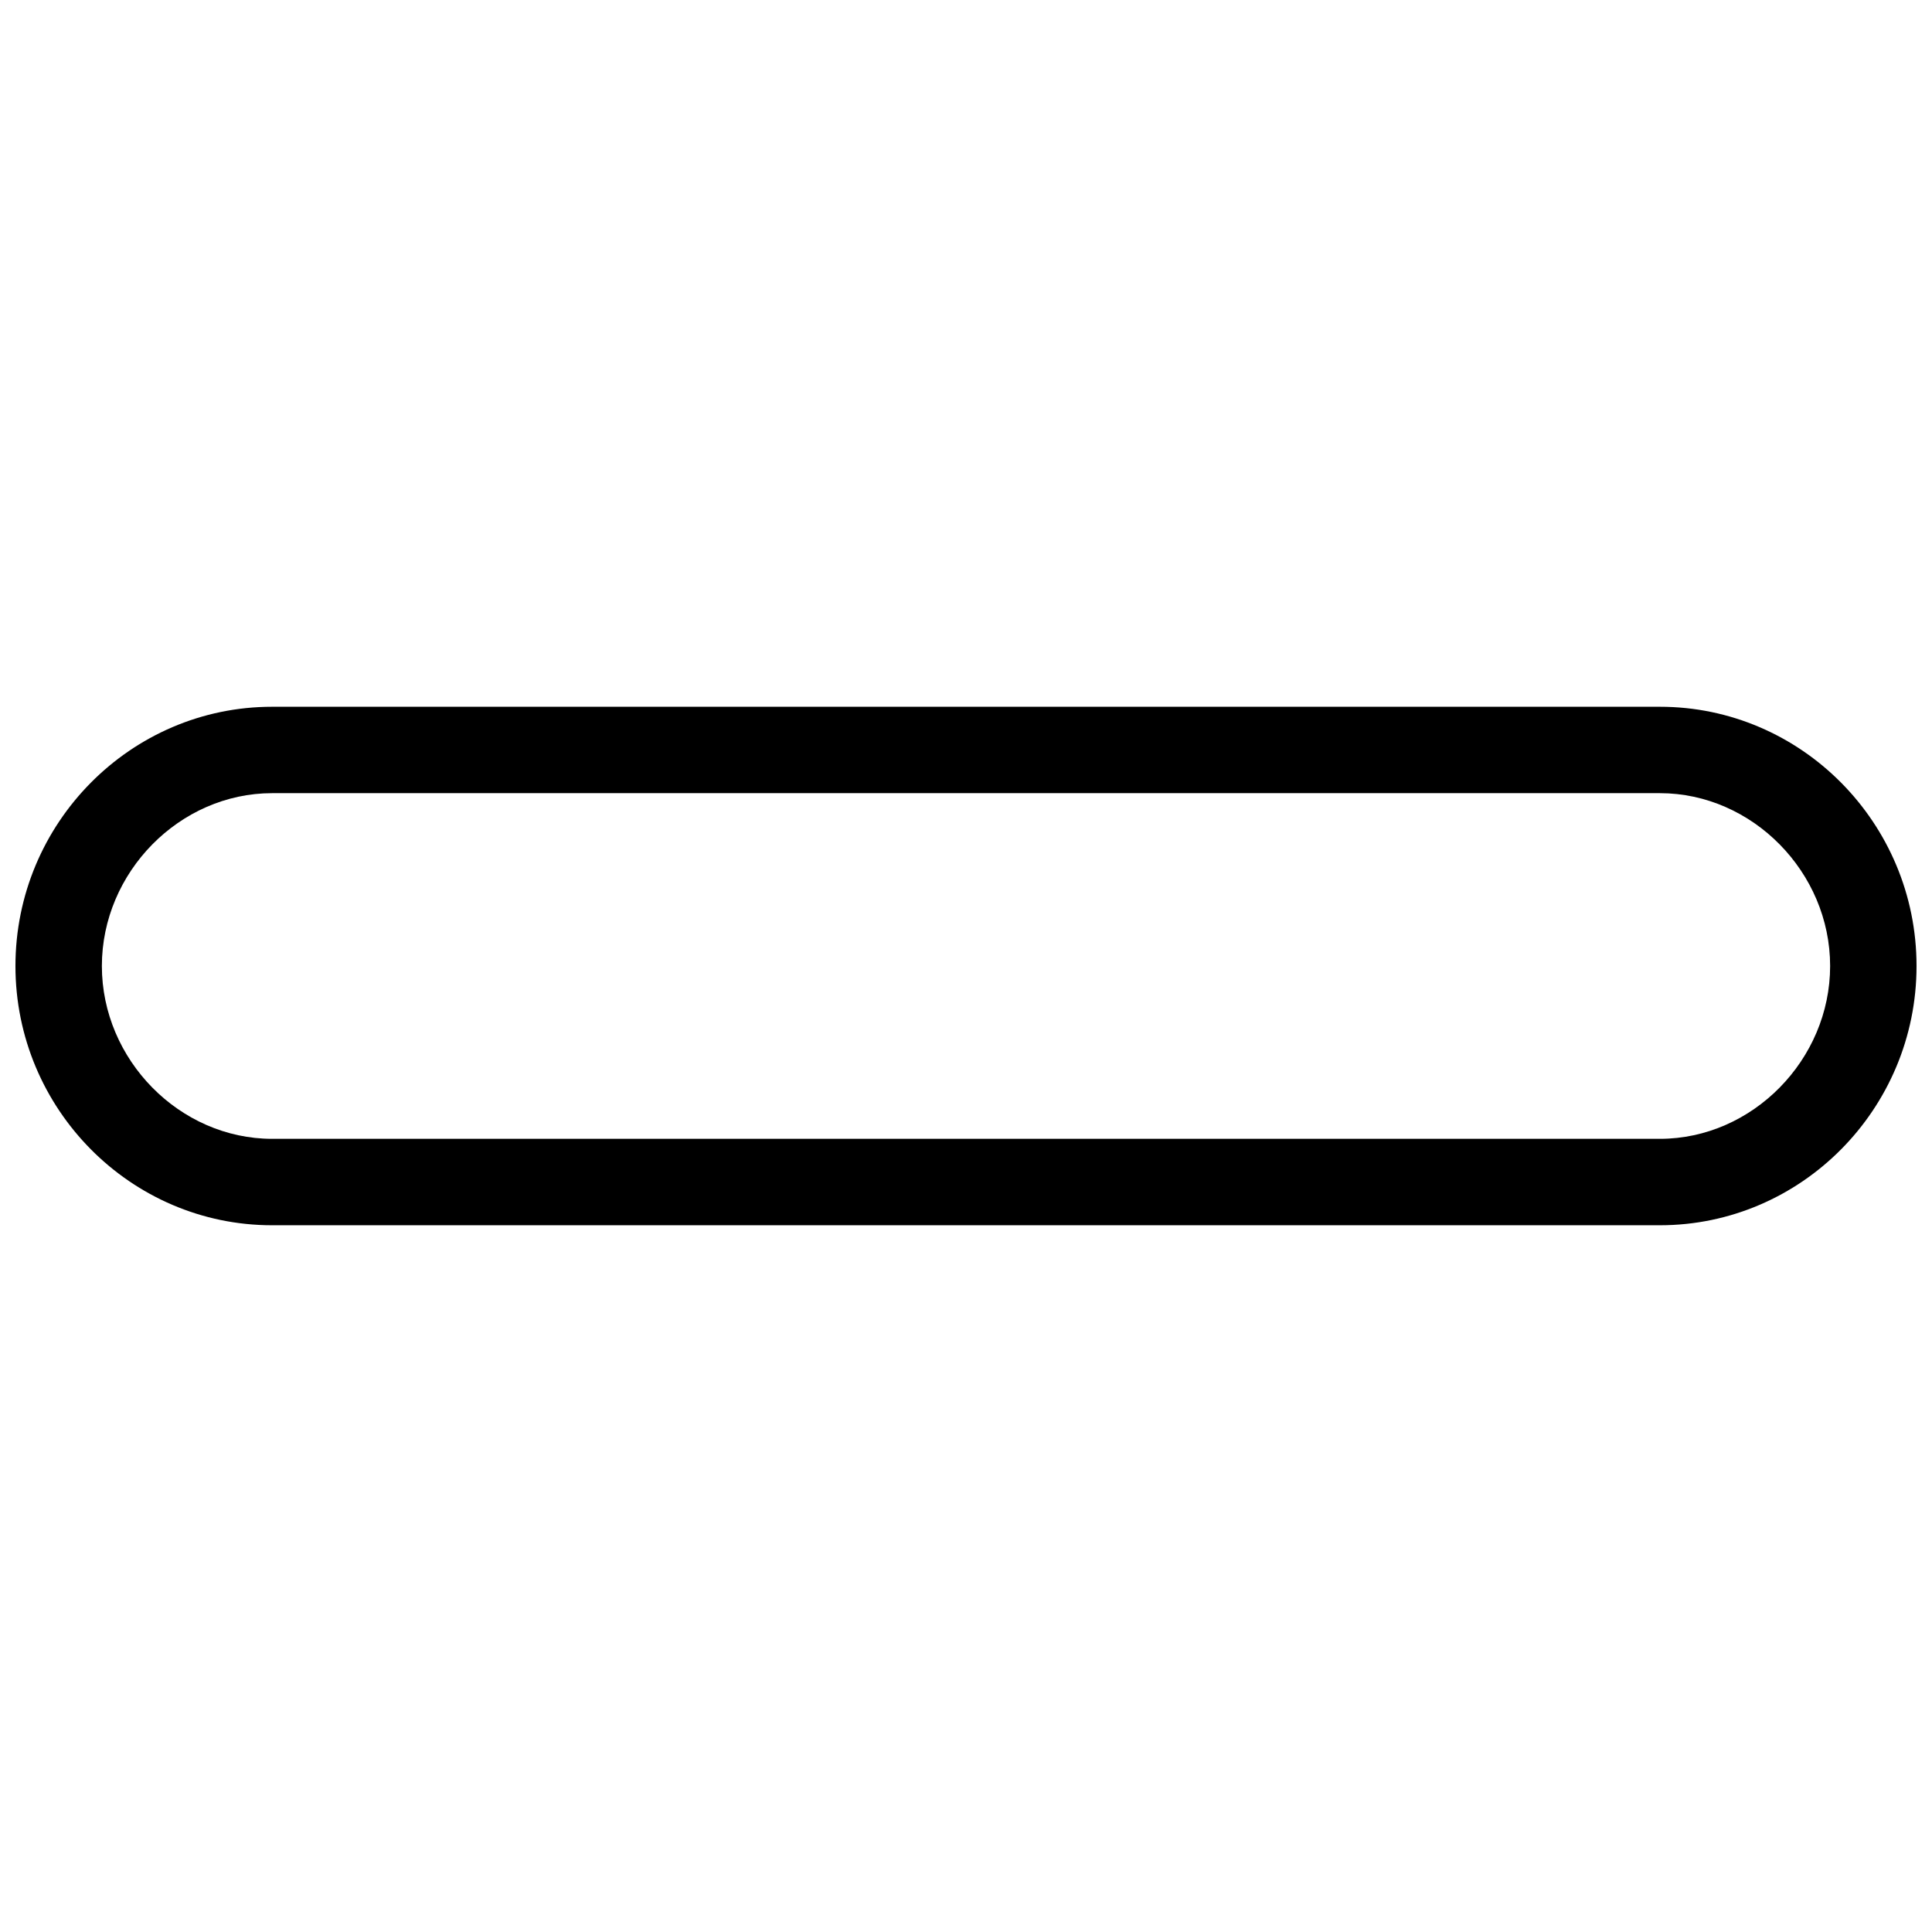<?xml version="1.0" encoding="UTF-8"?>
<!-- Uploaded to: SVG Repo, www.svgrepo.com, Generator: SVG Repo Mixer Tools -->
<svg width="800px" height="800px" version="1.1" viewBox="144 144 512 512" xmlns="http://www.w3.org/2000/svg">
 <defs>
  <clipPath id="a">
   <path d="m148.09 331h503.81v138h-503.81z"/>
  </clipPath>
 </defs>
 <g clip-path="url(#a)">
  <path d="m583.89 331.3h-367.78c-37.445 0-68.016 30.801-68.016 68.703 0 37.898 30.57 68.703 68.016 68.703h367.78c37.441-0.004 68.012-30.805 68.012-68.703 0-37.902-30.57-68.703-68.012-68.703zm0 114.5h-367.78c-24.504 0-45.113-20.957-45.113-45.801 0-24.848 20.609-45.801 45.113-45.801h367.78c24.5 0 45.113 20.953 45.113 45.801 0 24.844-20.613 45.801-45.113 45.801z"/>
 </g>
</svg>